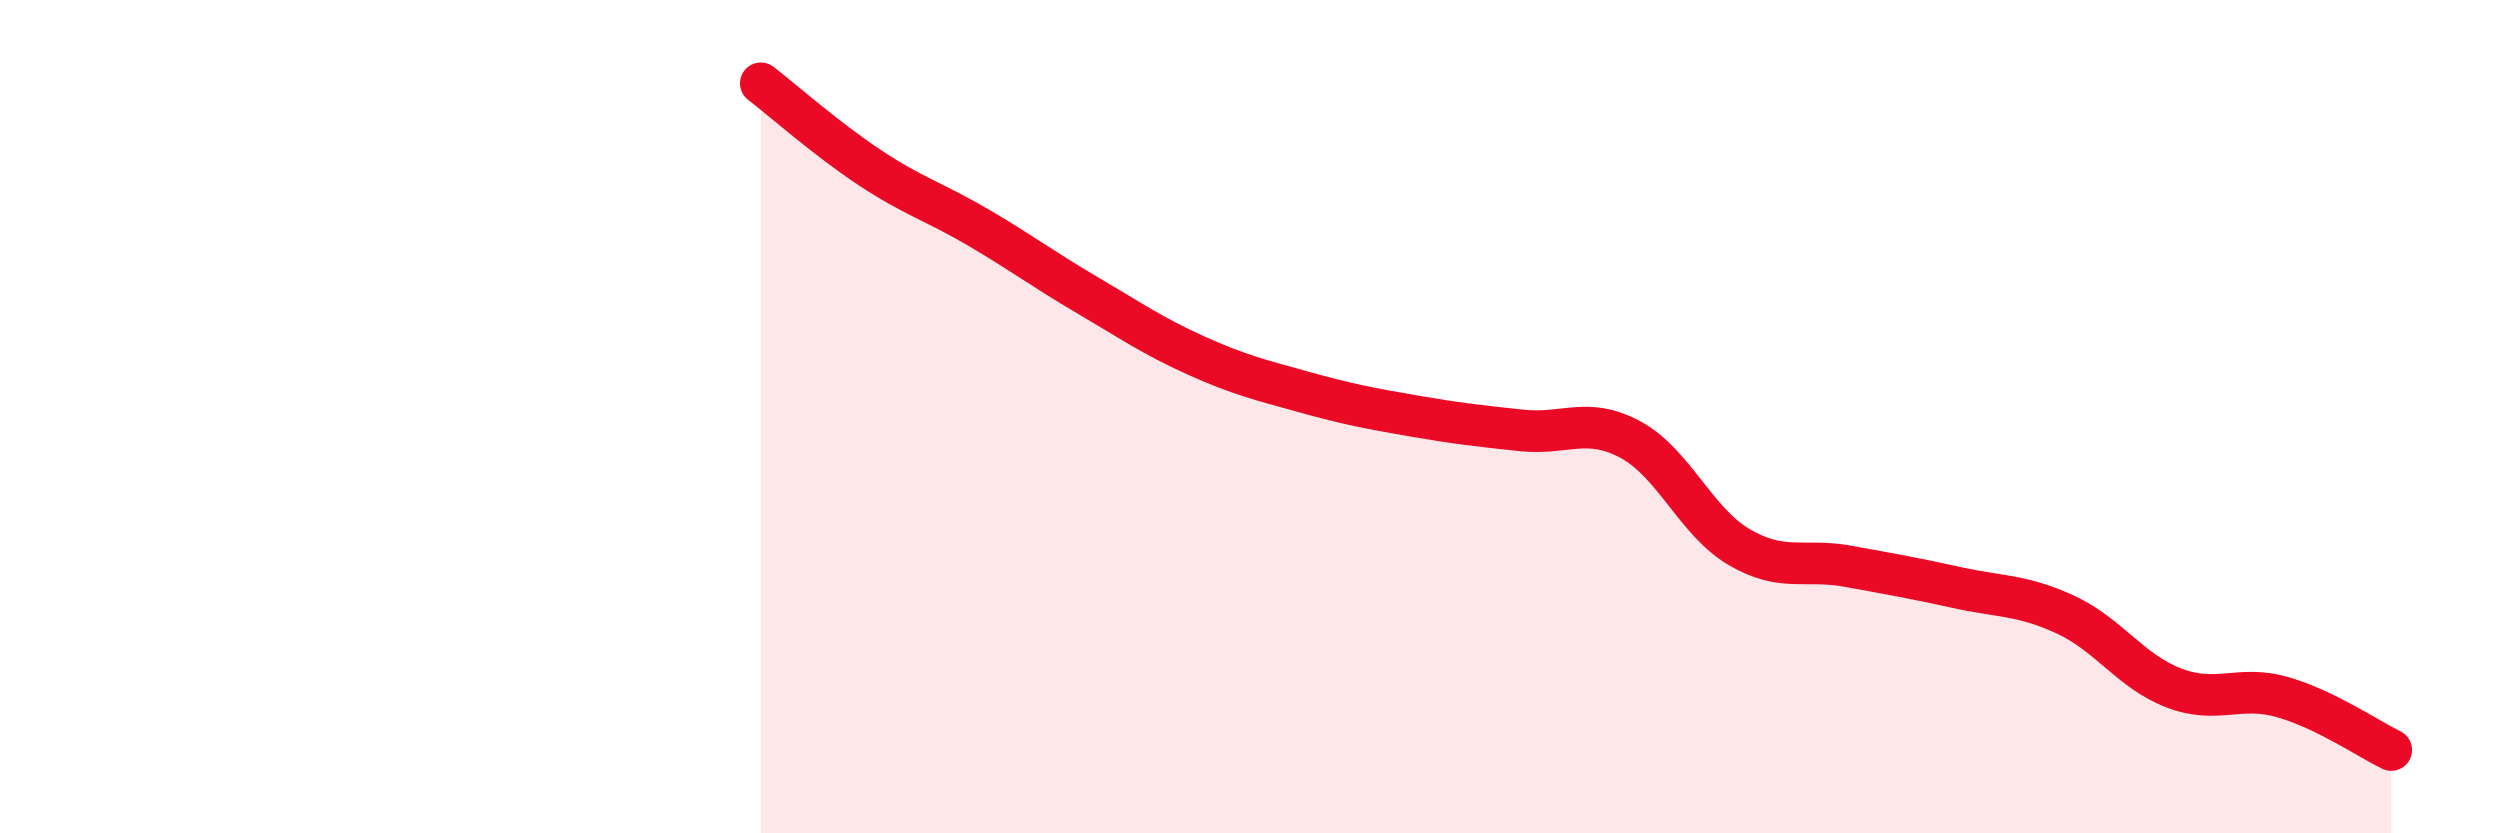
    <svg width="60" height="20" viewBox="0 0 60 20" xmlns="http://www.w3.org/2000/svg">
      <path
        d="M 18.26,2 C 18.78,2.4 19.83,3.33 20.87,4.02 C 21.91,4.71 22.44,4.85 23.48,5.46 C 24.52,6.07 25.05,6.47 26.09,7.08 C 27.13,7.69 27.66,8.06 28.7,8.53 C 29.74,9 30.26,9.12 31.3,9.41 C 32.34,9.7 32.87,9.8 33.91,9.98 C 34.95,10.16 35.48,10.22 36.52,10.33 C 37.56,10.44 38.09,9.99 39.13,10.55 C 40.17,11.11 40.7,12.52 41.74,13.13 C 42.78,13.74 43.31,13.4 44.35,13.59 C 45.39,13.78 45.92,13.87 46.96,14.1 C 48,14.33 48.53,14.27 49.57,14.75 C 50.61,15.23 51.13,16.11 52.17,16.51 C 53.21,16.91 53.74,16.43 54.78,16.73 C 55.82,17.03 56.87,17.75 57.39,18L57.39 20L18.26 20Z"
        fill="#EB0A25"
        opacity="0.1"
        stroke-linecap="round"
        stroke-linejoin="round"
      />
      <path
        d="M 18.26,2 C 18.78,2.4 19.83,3.33 20.87,4.02 C 21.91,4.71 22.44,4.85 23.48,5.46 C 24.52,6.07 25.05,6.47 26.09,7.08 C 27.13,7.69 27.66,8.06 28.7,8.53 C 29.74,9 30.26,9.12 31.3,9.41 C 32.34,9.7 32.87,9.8 33.91,9.98 C 34.95,10.16 35.48,10.22 36.52,10.33 C 37.56,10.44 38.09,9.99 39.13,10.55 C 40.17,11.11 40.7,12.52 41.74,13.13 C 42.78,13.74 43.31,13.4 44.35,13.59 C 45.39,13.78 45.92,13.87 46.96,14.1 C 48,14.33 48.53,14.27 49.57,14.75 C 50.61,15.23 51.13,16.11 52.17,16.51 C 53.21,16.91 53.74,16.43 54.78,16.73 C 55.82,17.03 56.87,17.75 57.39,18"
        stroke="#EB0A25"
        stroke-width="1"
        fill="none"
        stroke-linecap="round"
        stroke-linejoin="round"
      />
    </svg>
  